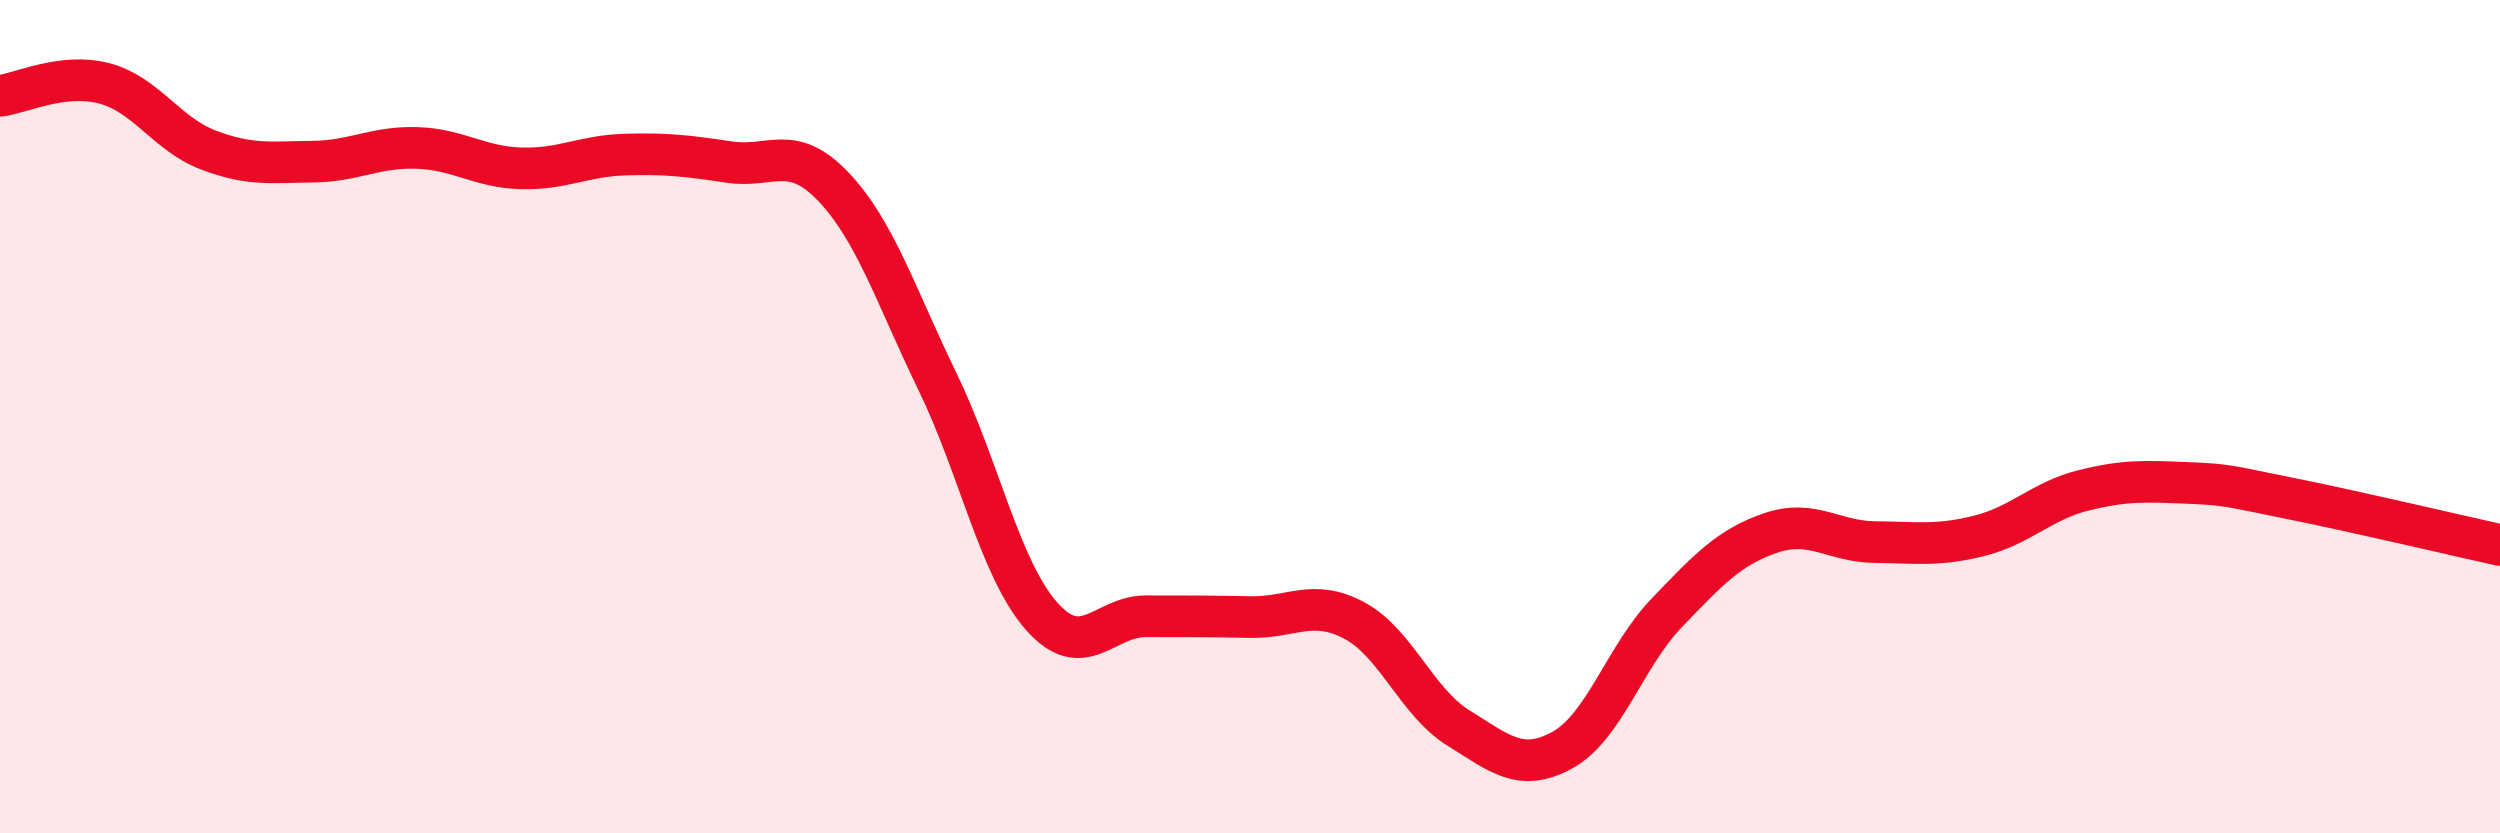 
    <svg width="60" height="20" viewBox="0 0 60 20" xmlns="http://www.w3.org/2000/svg">
      <path
        d="M 0,2.3 C 0.5,2.24 1.5,1.74 2.5,2 C 3.5,2.26 4,3.22 5,3.6 C 6,3.98 6.5,3.89 7.5,3.88 C 8.5,3.87 9,3.52 10,3.55 C 11,3.58 11.5,4.01 12.5,4.04 C 13.5,4.07 14,3.74 15,3.71 C 16,3.68 16.5,3.74 17.5,3.89 C 18.5,4.04 19,3.43 20,4.48 C 21,5.53 21.5,7.1 22.5,9.16 C 23.5,11.22 24,13.66 25,14.79 C 26,15.92 26.5,14.79 27.5,14.79 C 28.5,14.79 29,14.79 30,14.81 C 31,14.83 31.5,14.36 32.5,14.89 C 33.5,15.42 34,16.85 35,17.47 C 36,18.09 36.5,18.55 37.5,18 C 38.5,17.45 39,15.75 40,14.71 C 41,13.67 41.5,13.13 42.5,12.79 C 43.5,12.45 44,13 45,13.01 C 46,13.02 46.5,13.11 47.5,12.86 C 48.5,12.61 49,12.02 50,11.77 C 51,11.52 51.5,11.55 52.5,11.59 C 53.5,11.63 53.5,11.67 55,11.97 C 56.5,12.27 59,12.86 60,13.08L60 20L0 20Z"
        fill="#EB0A25"
        opacity="0.1"
        stroke-linecap="round"
        stroke-linejoin="round"
      />
      <path
        d="M 0,2.3 C 0.5,2.24 1.5,1.74 2.5,2 C 3.5,2.26 4,3.22 5,3.6 C 6,3.98 6.5,3.89 7.5,3.88 C 8.5,3.87 9,3.52 10,3.55 C 11,3.58 11.5,4.01 12.5,4.04 C 13.5,4.07 14,3.74 15,3.71 C 16,3.68 16.5,3.74 17.5,3.89 C 18.5,4.04 19,3.43 20,4.48 C 21,5.53 21.5,7.1 22.5,9.16 C 23.5,11.22 24,13.66 25,14.79 C 26,15.92 26.5,14.79 27.5,14.79 C 28.5,14.79 29,14.79 30,14.81 C 31,14.83 31.5,14.36 32.5,14.89 C 33.5,15.42 34,16.85 35,17.47 C 36,18.09 36.5,18.55 37.5,18 C 38.5,17.45 39,15.75 40,14.71 C 41,13.67 41.5,13.13 42.5,12.79 C 43.5,12.45 44,13 45,13.01 C 46,13.02 46.5,13.11 47.5,12.86 C 48.5,12.61 49,12.02 50,11.77 C 51,11.52 51.5,11.55 52.5,11.59 C 53.5,11.63 53.5,11.67 55,11.97 C 56.5,12.27 59,12.86 60,13.08"
        stroke="#EB0A25"
        stroke-width="1"
        fill="none"
        stroke-linecap="round"
        stroke-linejoin="round"
      />
    </svg>
  